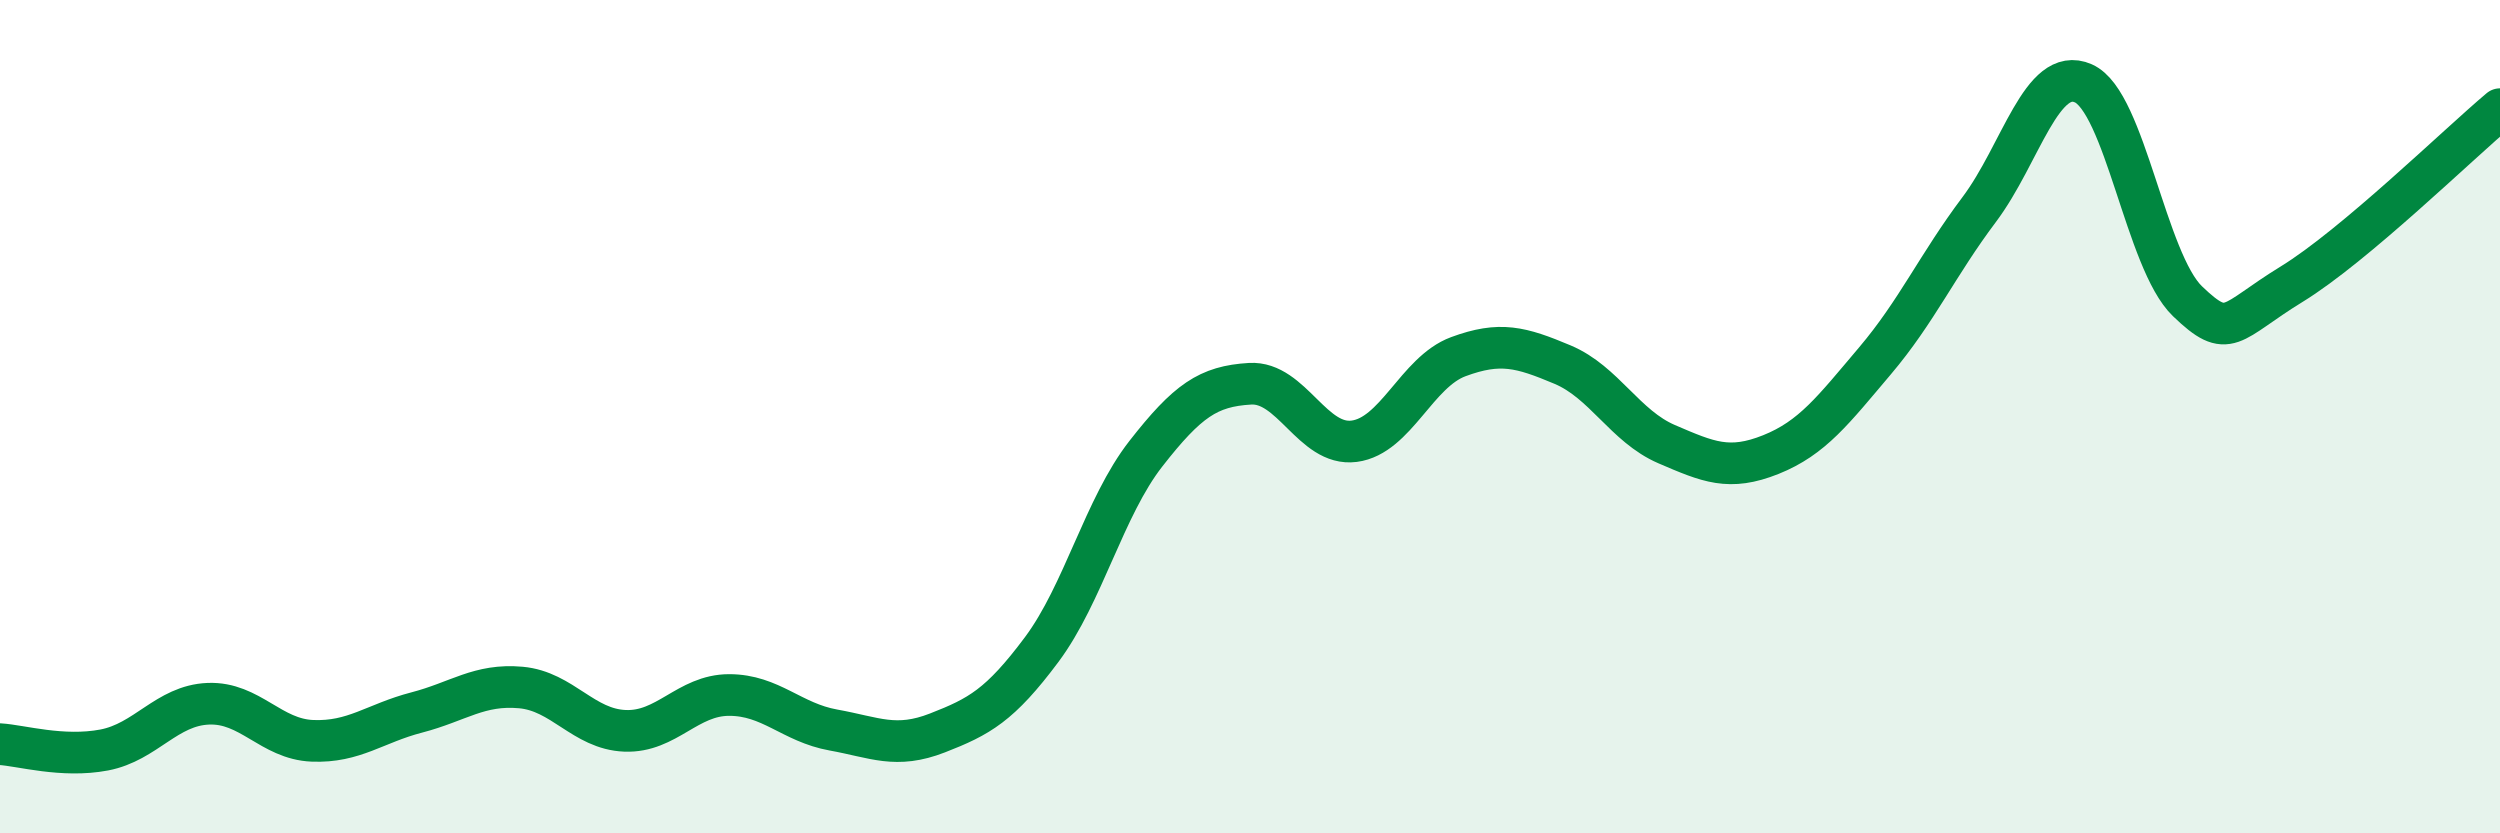
    <svg width="60" height="20" viewBox="0 0 60 20" xmlns="http://www.w3.org/2000/svg">
      <path
        d="M 0,17.86 C 0.5,17.89 1.5,18.19 2.5,18 C 3.5,17.81 4,16.93 5,16.89 C 6,16.85 6.5,17.74 7.5,17.78 C 8.5,17.82 9,17.36 10,17.1 C 11,16.84 11.5,16.41 12.5,16.5 C 13.5,16.59 14,17.5 15,17.54 C 16,17.58 16.5,16.68 17.5,16.68 C 18.5,16.68 19,17.34 20,17.52 C 21,17.7 21.5,17.98 22.5,17.59 C 23.5,17.2 24,16.93 25,15.59 C 26,14.25 26.5,12.17 27.5,10.89 C 28.5,9.61 29,9.27 30,9.21 C 31,9.15 31.5,10.72 32.5,10.59 C 33.5,10.46 34,8.93 35,8.56 C 36,8.19 36.5,8.33 37.5,8.75 C 38.5,9.17 39,10.23 40,10.66 C 41,11.09 41.5,11.31 42.5,10.91 C 43.5,10.51 44,9.84 45,8.66 C 46,7.48 46.5,6.36 47.5,5.03 C 48.5,3.7 49,1.56 50,2 C 51,2.44 51.5,6.27 52.5,7.23 C 53.5,8.19 53.5,7.74 55,6.82 C 56.5,5.9 59,3.46 60,2.62L60 20L0 20Z"
        fill="#008740"
        opacity="0.1"
        stroke-linecap="round"
        stroke-linejoin="round"
      />
      <path
        d="M 0,17.86 C 0.5,17.89 1.5,18.19 2.5,18 C 3.5,17.81 4,16.93 5,16.89 C 6,16.85 6.5,17.74 7.5,17.78 C 8.5,17.82 9,17.36 10,17.1 C 11,16.84 11.5,16.41 12.5,16.5 C 13.5,16.59 14,17.5 15,17.54 C 16,17.58 16.5,16.68 17.5,16.68 C 18.5,16.68 19,17.34 20,17.52 C 21,17.7 21.5,17.98 22.5,17.59 C 23.5,17.2 24,16.93 25,15.59 C 26,14.25 26.5,12.17 27.5,10.89 C 28.5,9.61 29,9.27 30,9.21 C 31,9.15 31.5,10.72 32.5,10.59 C 33.5,10.46 34,8.93 35,8.56 C 36,8.19 36.5,8.33 37.5,8.75 C 38.5,9.17 39,10.23 40,10.66 C 41,11.09 41.5,11.31 42.5,10.91 C 43.5,10.51 44,9.84 45,8.66 C 46,7.48 46.5,6.36 47.5,5.03 C 48.5,3.7 49,1.56 50,2 C 51,2.44 51.5,6.27 52.5,7.23 C 53.5,8.19 53.5,7.74 55,6.82 C 56.5,5.9 59,3.46 60,2.62"
        stroke="#008740"
        stroke-width="1"
        fill="none"
        stroke-linecap="round"
        stroke-linejoin="round"
      />
    </svg>
  